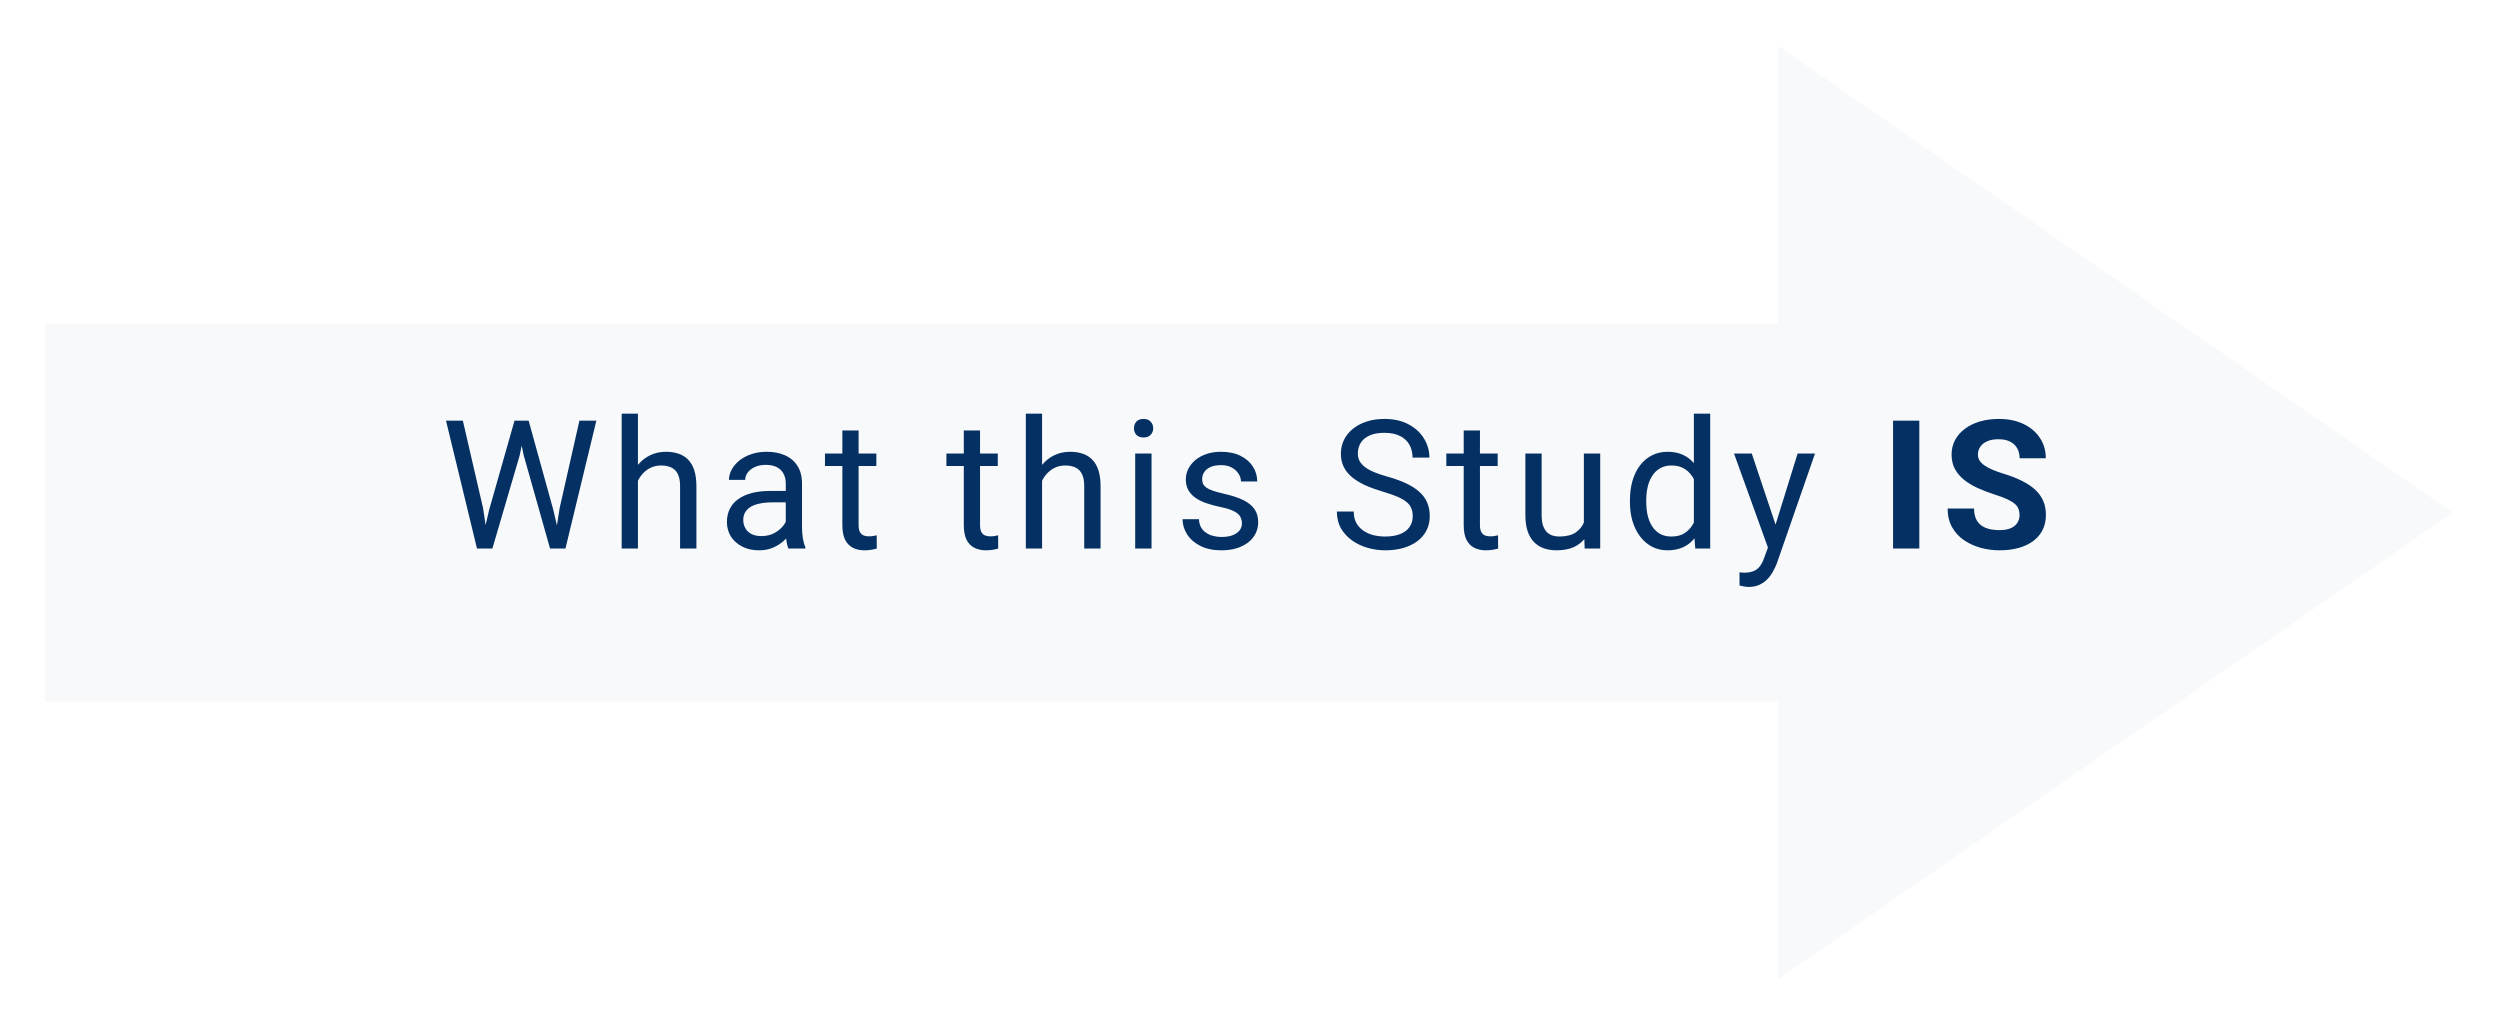 <svg width="278" height="114" viewBox="0 0 278 114" fill="none" xmlns="http://www.w3.org/2000/svg">
<g filter="url(#filter0_d_6_22)">
<path d="M6 35H198.727V5L271 55L198.727 105V75H6V35Z" fill="#F8F9FA"/>
<path d="M6 35H198.727V5L271 55L198.727 105V75H6V35Z" stroke="#F8F9FA" stroke-width="2"/>
</g>
<path d="M54.391 56.703L57.213 46.781H58.58L57.789 50.639L54.752 61H53.395L54.391 56.703ZM51.471 46.781L53.717 56.508L54.391 61H53.043L49.596 46.781H51.471ZM62.232 56.498L64.43 46.781H66.314L62.877 61H61.529L62.232 56.498ZM58.785 46.781L61.529 56.703L62.525 61H61.168L58.238 50.639L57.438 46.781H58.785ZM70.938 46V61H69.131V46H70.938ZM70.508 55.316L69.756 55.287C69.762 54.565 69.87 53.897 70.078 53.285C70.287 52.667 70.579 52.13 70.957 51.674C71.335 51.218 71.784 50.867 72.305 50.619C72.832 50.365 73.415 50.238 74.053 50.238C74.574 50.238 75.042 50.31 75.459 50.453C75.876 50.59 76.231 50.811 76.523 51.117C76.823 51.423 77.051 51.82 77.207 52.309C77.363 52.79 77.441 53.38 77.441 54.076V61H75.625V54.057C75.625 53.503 75.544 53.06 75.381 52.728C75.218 52.39 74.981 52.146 74.668 51.996C74.356 51.84 73.971 51.762 73.516 51.762C73.066 51.762 72.656 51.856 72.285 52.045C71.921 52.234 71.605 52.494 71.338 52.826C71.078 53.158 70.872 53.539 70.723 53.969C70.579 54.392 70.508 54.841 70.508 55.316ZM87.377 59.193V53.754C87.377 53.337 87.292 52.976 87.123 52.67C86.96 52.357 86.713 52.117 86.381 51.947C86.049 51.778 85.639 51.693 85.15 51.693C84.695 51.693 84.294 51.772 83.949 51.928C83.611 52.084 83.344 52.289 83.148 52.543C82.96 52.797 82.865 53.07 82.865 53.363H81.059C81.059 52.986 81.156 52.611 81.352 52.24C81.547 51.869 81.827 51.534 82.191 51.234C82.562 50.928 83.005 50.688 83.519 50.512C84.04 50.329 84.62 50.238 85.258 50.238C86.026 50.238 86.703 50.368 87.289 50.629C87.882 50.889 88.344 51.283 88.676 51.81C89.014 52.331 89.184 52.986 89.184 53.773V58.695C89.184 59.047 89.213 59.421 89.272 59.818C89.337 60.215 89.431 60.557 89.555 60.844V61H87.67C87.579 60.792 87.507 60.515 87.455 60.17C87.403 59.818 87.377 59.493 87.377 59.193ZM87.689 54.594L87.709 55.863H85.883C85.368 55.863 84.909 55.906 84.506 55.99C84.102 56.068 83.764 56.189 83.49 56.352C83.217 56.514 83.008 56.719 82.865 56.967C82.722 57.208 82.65 57.491 82.65 57.816C82.65 58.148 82.725 58.451 82.875 58.725C83.025 58.998 83.249 59.216 83.549 59.379C83.855 59.535 84.229 59.613 84.672 59.613C85.225 59.613 85.713 59.496 86.137 59.262C86.56 59.027 86.895 58.741 87.143 58.402C87.397 58.064 87.533 57.735 87.553 57.416L88.324 58.285C88.279 58.559 88.155 58.861 87.953 59.193C87.751 59.525 87.481 59.844 87.143 60.15C86.811 60.45 86.413 60.7 85.951 60.902C85.495 61.098 84.981 61.195 84.408 61.195C83.692 61.195 83.064 61.055 82.523 60.775C81.99 60.495 81.573 60.121 81.273 59.652C80.981 59.177 80.834 58.647 80.834 58.06C80.834 57.494 80.945 56.996 81.166 56.566C81.387 56.13 81.706 55.769 82.123 55.482C82.54 55.19 83.041 54.968 83.627 54.818C84.213 54.669 84.867 54.594 85.59 54.594H87.689ZM97.449 50.434V51.82H91.736V50.434H97.449ZM93.67 47.865H95.477V58.383C95.477 58.741 95.532 59.011 95.643 59.193C95.753 59.376 95.897 59.496 96.072 59.555C96.248 59.613 96.437 59.643 96.639 59.643C96.788 59.643 96.945 59.63 97.107 59.603C97.277 59.571 97.404 59.545 97.488 59.525L97.498 61C97.355 61.046 97.166 61.088 96.932 61.127C96.704 61.172 96.427 61.195 96.102 61.195C95.659 61.195 95.252 61.107 94.881 60.932C94.51 60.756 94.213 60.463 93.992 60.053C93.777 59.636 93.67 59.076 93.67 58.373V47.865ZM110.953 50.434V51.82H105.24V50.434H110.953ZM107.174 47.865H108.98V58.383C108.98 58.741 109.036 59.011 109.146 59.193C109.257 59.376 109.4 59.496 109.576 59.555C109.752 59.613 109.941 59.643 110.143 59.643C110.292 59.643 110.449 59.63 110.611 59.603C110.781 59.571 110.908 59.545 110.992 59.525L111.002 61C110.859 61.046 110.67 61.088 110.436 61.127C110.208 61.172 109.931 61.195 109.605 61.195C109.163 61.195 108.756 61.107 108.385 60.932C108.014 60.756 107.717 60.463 107.496 60.053C107.281 59.636 107.174 59.076 107.174 58.373V47.865ZM115.879 46V61H114.072V46H115.879ZM115.449 55.316L114.697 55.287C114.704 54.565 114.811 53.897 115.02 53.285C115.228 52.667 115.521 52.13 115.898 51.674C116.276 51.218 116.725 50.867 117.246 50.619C117.773 50.365 118.356 50.238 118.994 50.238C119.515 50.238 119.984 50.31 120.4 50.453C120.817 50.59 121.172 50.811 121.465 51.117C121.764 51.423 121.992 51.82 122.148 52.309C122.305 52.79 122.383 53.38 122.383 54.076V61H120.566V54.057C120.566 53.503 120.485 53.06 120.322 52.728C120.16 52.39 119.922 52.146 119.609 51.996C119.297 51.84 118.913 51.762 118.457 51.762C118.008 51.762 117.598 51.856 117.227 52.045C116.862 52.234 116.546 52.494 116.279 52.826C116.019 53.158 115.814 53.539 115.664 53.969C115.521 54.392 115.449 54.841 115.449 55.316ZM128.051 50.434V61H126.234V50.434H128.051ZM126.098 47.631C126.098 47.338 126.186 47.09 126.361 46.889C126.544 46.687 126.811 46.586 127.162 46.586C127.507 46.586 127.771 46.687 127.953 46.889C128.142 47.09 128.236 47.338 128.236 47.631C128.236 47.911 128.142 48.152 127.953 48.353C127.771 48.549 127.507 48.647 127.162 48.647C126.811 48.647 126.544 48.549 126.361 48.353C126.186 48.152 126.098 47.911 126.098 47.631ZM138.104 58.197C138.104 57.937 138.045 57.696 137.928 57.475C137.817 57.247 137.586 57.042 137.234 56.859C136.889 56.671 136.368 56.508 135.672 56.371C135.086 56.247 134.555 56.101 134.08 55.932C133.611 55.762 133.211 55.557 132.879 55.316C132.553 55.075 132.303 54.792 132.127 54.467C131.951 54.141 131.863 53.76 131.863 53.324C131.863 52.908 131.954 52.514 132.137 52.143C132.326 51.772 132.589 51.443 132.928 51.156C133.273 50.87 133.686 50.645 134.168 50.482C134.65 50.32 135.187 50.238 135.779 50.238C136.626 50.238 137.348 50.388 137.947 50.688C138.546 50.987 139.005 51.387 139.324 51.889C139.643 52.383 139.803 52.934 139.803 53.539H137.996C137.996 53.246 137.908 52.963 137.732 52.69C137.563 52.41 137.312 52.178 136.98 51.996C136.655 51.814 136.255 51.723 135.779 51.723C135.278 51.723 134.871 51.801 134.559 51.957C134.253 52.107 134.028 52.299 133.885 52.533C133.748 52.768 133.68 53.015 133.68 53.275C133.68 53.471 133.712 53.647 133.777 53.803C133.849 53.953 133.973 54.092 134.148 54.223C134.324 54.346 134.572 54.464 134.891 54.574C135.21 54.685 135.617 54.796 136.111 54.906C136.977 55.102 137.69 55.336 138.25 55.609C138.81 55.883 139.227 56.218 139.5 56.615C139.773 57.012 139.91 57.494 139.91 58.06C139.91 58.523 139.812 58.946 139.617 59.33C139.428 59.714 139.152 60.046 138.787 60.326C138.429 60.6 137.999 60.815 137.498 60.971C137.003 61.12 136.447 61.195 135.828 61.195C134.897 61.195 134.109 61.029 133.465 60.697C132.82 60.365 132.332 59.935 132 59.408C131.668 58.881 131.502 58.324 131.502 57.738H133.318C133.344 58.233 133.488 58.627 133.748 58.92C134.008 59.206 134.327 59.411 134.705 59.535C135.083 59.652 135.457 59.711 135.828 59.711C136.323 59.711 136.736 59.646 137.068 59.516C137.407 59.385 137.664 59.206 137.84 58.978C138.016 58.751 138.104 58.49 138.104 58.197ZM157.096 57.406C157.096 57.074 157.044 56.781 156.939 56.527C156.842 56.267 156.666 56.033 156.412 55.824C156.165 55.616 155.82 55.417 155.377 55.228C154.941 55.04 154.387 54.848 153.717 54.652C153.014 54.444 152.379 54.213 151.812 53.959C151.246 53.699 150.761 53.402 150.357 53.07C149.954 52.738 149.645 52.357 149.43 51.928C149.215 51.498 149.107 51.007 149.107 50.453C149.107 49.9 149.221 49.389 149.449 48.92C149.677 48.451 150.003 48.044 150.426 47.699C150.855 47.348 151.367 47.074 151.959 46.879C152.551 46.684 153.212 46.586 153.941 46.586C155.009 46.586 155.914 46.791 156.656 47.201C157.405 47.605 157.975 48.135 158.365 48.793C158.756 49.444 158.951 50.141 158.951 50.883H157.076C157.076 50.349 156.962 49.877 156.734 49.467C156.507 49.05 156.161 48.725 155.699 48.49C155.237 48.249 154.651 48.129 153.941 48.129C153.271 48.129 152.717 48.23 152.281 48.432C151.845 48.633 151.52 48.907 151.305 49.252C151.096 49.597 150.992 49.991 150.992 50.434C150.992 50.733 151.054 51.007 151.178 51.254C151.308 51.495 151.507 51.719 151.773 51.928C152.047 52.136 152.392 52.328 152.809 52.504C153.232 52.68 153.736 52.849 154.322 53.012C155.13 53.24 155.826 53.493 156.412 53.773C156.998 54.053 157.48 54.369 157.857 54.721C158.242 55.066 158.525 55.46 158.707 55.902C158.896 56.339 158.99 56.833 158.99 57.387C158.99 57.966 158.873 58.49 158.639 58.959C158.404 59.428 158.069 59.828 157.633 60.16C157.197 60.492 156.673 60.749 156.061 60.932C155.455 61.107 154.778 61.195 154.029 61.195C153.372 61.195 152.724 61.104 152.086 60.922C151.454 60.74 150.878 60.466 150.357 60.102C149.843 59.737 149.43 59.288 149.117 58.754C148.811 58.214 148.658 57.589 148.658 56.879H150.533C150.533 57.367 150.628 57.787 150.816 58.139C151.005 58.484 151.262 58.77 151.588 58.998C151.92 59.226 152.294 59.395 152.711 59.506C153.134 59.61 153.574 59.662 154.029 59.662C154.687 59.662 155.243 59.571 155.699 59.389C156.155 59.206 156.5 58.946 156.734 58.607C156.975 58.269 157.096 57.868 157.096 57.406ZM166.543 50.434V51.82H160.83V50.434H166.543ZM162.764 47.865H164.57V58.383C164.57 58.741 164.626 59.011 164.736 59.193C164.847 59.376 164.99 59.496 165.166 59.555C165.342 59.613 165.531 59.643 165.732 59.643C165.882 59.643 166.038 59.63 166.201 59.603C166.37 59.571 166.497 59.545 166.582 59.525L166.592 61C166.449 61.046 166.26 61.088 166.025 61.127C165.798 61.172 165.521 61.195 165.195 61.195C164.753 61.195 164.346 61.107 163.975 60.932C163.604 60.756 163.307 60.463 163.086 60.053C162.871 59.636 162.764 59.076 162.764 58.373V47.865ZM176.127 58.559V50.434H177.943V61H176.215L176.127 58.559ZM176.469 56.332L177.221 56.312C177.221 57.016 177.146 57.667 176.996 58.266C176.853 58.858 176.618 59.372 176.293 59.809C175.967 60.245 175.541 60.587 175.014 60.834C174.486 61.075 173.845 61.195 173.09 61.195C172.576 61.195 172.104 61.12 171.674 60.971C171.251 60.821 170.886 60.59 170.58 60.277C170.274 59.965 170.036 59.558 169.867 59.057C169.704 58.555 169.623 57.953 169.623 57.25V50.434H171.43V57.27C171.43 57.745 171.482 58.139 171.586 58.451C171.697 58.757 171.843 59.001 172.025 59.184C172.214 59.359 172.423 59.483 172.65 59.555C172.885 59.626 173.126 59.662 173.373 59.662C174.141 59.662 174.75 59.516 175.199 59.223C175.648 58.923 175.971 58.523 176.166 58.022C176.368 57.514 176.469 56.95 176.469 56.332ZM188.357 58.949V46H190.174V61H188.514L188.357 58.949ZM181.248 55.834V55.629C181.248 54.822 181.346 54.089 181.541 53.432C181.743 52.768 182.026 52.198 182.391 51.723C182.762 51.247 183.201 50.883 183.709 50.629C184.223 50.368 184.796 50.238 185.428 50.238C186.092 50.238 186.671 50.355 187.166 50.59C187.667 50.818 188.09 51.153 188.436 51.596C188.787 52.032 189.064 52.559 189.266 53.178C189.467 53.796 189.607 54.496 189.686 55.277V56.176C189.614 56.95 189.474 57.647 189.266 58.266C189.064 58.884 188.787 59.411 188.436 59.848C188.09 60.284 187.667 60.619 187.166 60.853C186.665 61.081 186.079 61.195 185.408 61.195C184.79 61.195 184.223 61.062 183.709 60.795C183.201 60.528 182.762 60.154 182.391 59.672C182.026 59.19 181.743 58.624 181.541 57.973C181.346 57.315 181.248 56.602 181.248 55.834ZM183.064 55.629V55.834C183.064 56.361 183.117 56.856 183.221 57.318C183.331 57.781 183.501 58.188 183.729 58.539C183.956 58.891 184.246 59.167 184.598 59.369C184.949 59.565 185.369 59.662 185.857 59.662C186.456 59.662 186.948 59.535 187.332 59.281C187.723 59.027 188.035 58.692 188.27 58.275C188.504 57.859 188.686 57.406 188.816 56.918V54.565C188.738 54.206 188.624 53.861 188.475 53.529C188.331 53.191 188.143 52.891 187.908 52.631C187.68 52.364 187.397 52.152 187.059 51.996C186.727 51.84 186.333 51.762 185.877 51.762C185.382 51.762 184.956 51.866 184.598 52.074C184.246 52.276 183.956 52.556 183.729 52.914C183.501 53.266 183.331 53.676 183.221 54.145C183.117 54.607 183.064 55.102 183.064 55.629ZM196.955 59.906L199.895 50.434H201.828L197.59 62.631C197.492 62.891 197.362 63.171 197.199 63.471C197.043 63.777 196.841 64.066 196.594 64.34C196.346 64.613 196.047 64.835 195.695 65.004C195.35 65.18 194.937 65.268 194.455 65.268C194.312 65.268 194.13 65.248 193.908 65.209C193.687 65.17 193.531 65.137 193.439 65.111L193.43 63.647C193.482 63.653 193.563 63.66 193.674 63.666C193.791 63.679 193.872 63.685 193.918 63.685C194.328 63.685 194.676 63.63 194.963 63.52C195.249 63.415 195.49 63.236 195.686 62.982C195.887 62.735 196.06 62.393 196.203 61.957L196.955 59.906ZM194.797 50.434L197.541 58.637L198.01 60.541L196.711 61.205L192.824 50.434H194.797ZM213.428 46.781V61H210.508V46.781H213.428ZM224.574 57.279C224.574 57.025 224.535 56.797 224.457 56.596C224.385 56.387 224.249 56.199 224.047 56.029C223.845 55.853 223.562 55.681 223.197 55.512C222.833 55.342 222.361 55.167 221.781 54.984C221.137 54.776 220.525 54.542 219.945 54.281C219.372 54.021 218.865 53.718 218.422 53.373C217.986 53.022 217.641 52.615 217.387 52.152C217.139 51.69 217.016 51.153 217.016 50.541C217.016 49.949 217.146 49.411 217.406 48.93C217.667 48.441 218.031 48.025 218.5 47.68C218.969 47.328 219.522 47.058 220.16 46.869C220.805 46.68 221.511 46.586 222.279 46.586C223.327 46.586 224.242 46.775 225.023 47.152C225.805 47.53 226.41 48.047 226.84 48.705C227.276 49.363 227.494 50.115 227.494 50.961H224.584C224.584 50.544 224.496 50.18 224.32 49.867C224.151 49.548 223.891 49.297 223.539 49.115C223.194 48.933 222.758 48.842 222.23 48.842C221.723 48.842 221.299 48.92 220.961 49.076C220.622 49.226 220.368 49.431 220.199 49.691C220.03 49.945 219.945 50.232 219.945 50.551C219.945 50.792 220.004 51.01 220.121 51.205C220.245 51.4 220.427 51.583 220.668 51.752C220.909 51.921 221.205 52.081 221.557 52.23C221.908 52.38 222.315 52.527 222.777 52.67C223.552 52.904 224.232 53.168 224.818 53.461C225.411 53.754 225.906 54.083 226.303 54.447C226.7 54.812 226.999 55.225 227.201 55.688C227.403 56.15 227.504 56.674 227.504 57.26C227.504 57.878 227.383 58.432 227.143 58.92C226.902 59.408 226.553 59.822 226.098 60.16C225.642 60.499 225.098 60.756 224.467 60.932C223.835 61.107 223.129 61.195 222.348 61.195C221.645 61.195 220.951 61.104 220.268 60.922C219.584 60.733 218.962 60.45 218.402 60.072C217.849 59.695 217.406 59.213 217.074 58.627C216.742 58.041 216.576 57.348 216.576 56.547H219.516C219.516 56.99 219.584 57.364 219.721 57.67C219.857 57.976 220.049 58.223 220.297 58.412C220.551 58.601 220.85 58.738 221.195 58.822C221.547 58.907 221.931 58.949 222.348 58.949C222.855 58.949 223.272 58.878 223.598 58.734C223.93 58.591 224.174 58.393 224.33 58.139C224.493 57.885 224.574 57.598 224.574 57.279Z" fill="#043063"/>
<defs>
<filter id="filter0_d_6_22" x="0" y="0.092" width="277.758" height="113.816" filterUnits="userSpaceOnUse" color-interpolation-filters="sRGB">
<feFlood flood-opacity="0" result="BackgroundImageFix"/>
<feColorMatrix in="SourceAlpha" type="matrix" values="0 0 0 0 0 0 0 0 0 0 0 0 0 0 0 0 0 0 127 0" result="hardAlpha"/>
<feOffset dy="2"/>
<feGaussianBlur stdDeviation="2.5"/>
<feComposite in2="hardAlpha" operator="out"/>
<feColorMatrix type="matrix" values="0 0 0 0 0 0 0 0 0 0 0 0 0 0 0 0 0 0 0.25 0"/>
<feBlend mode="normal" in2="BackgroundImageFix" result="effect1_dropShadow_6_22"/>
<feBlend mode="normal" in="SourceGraphic" in2="effect1_dropShadow_6_22" result="shape"/>
</filter>
</defs>
</svg>

